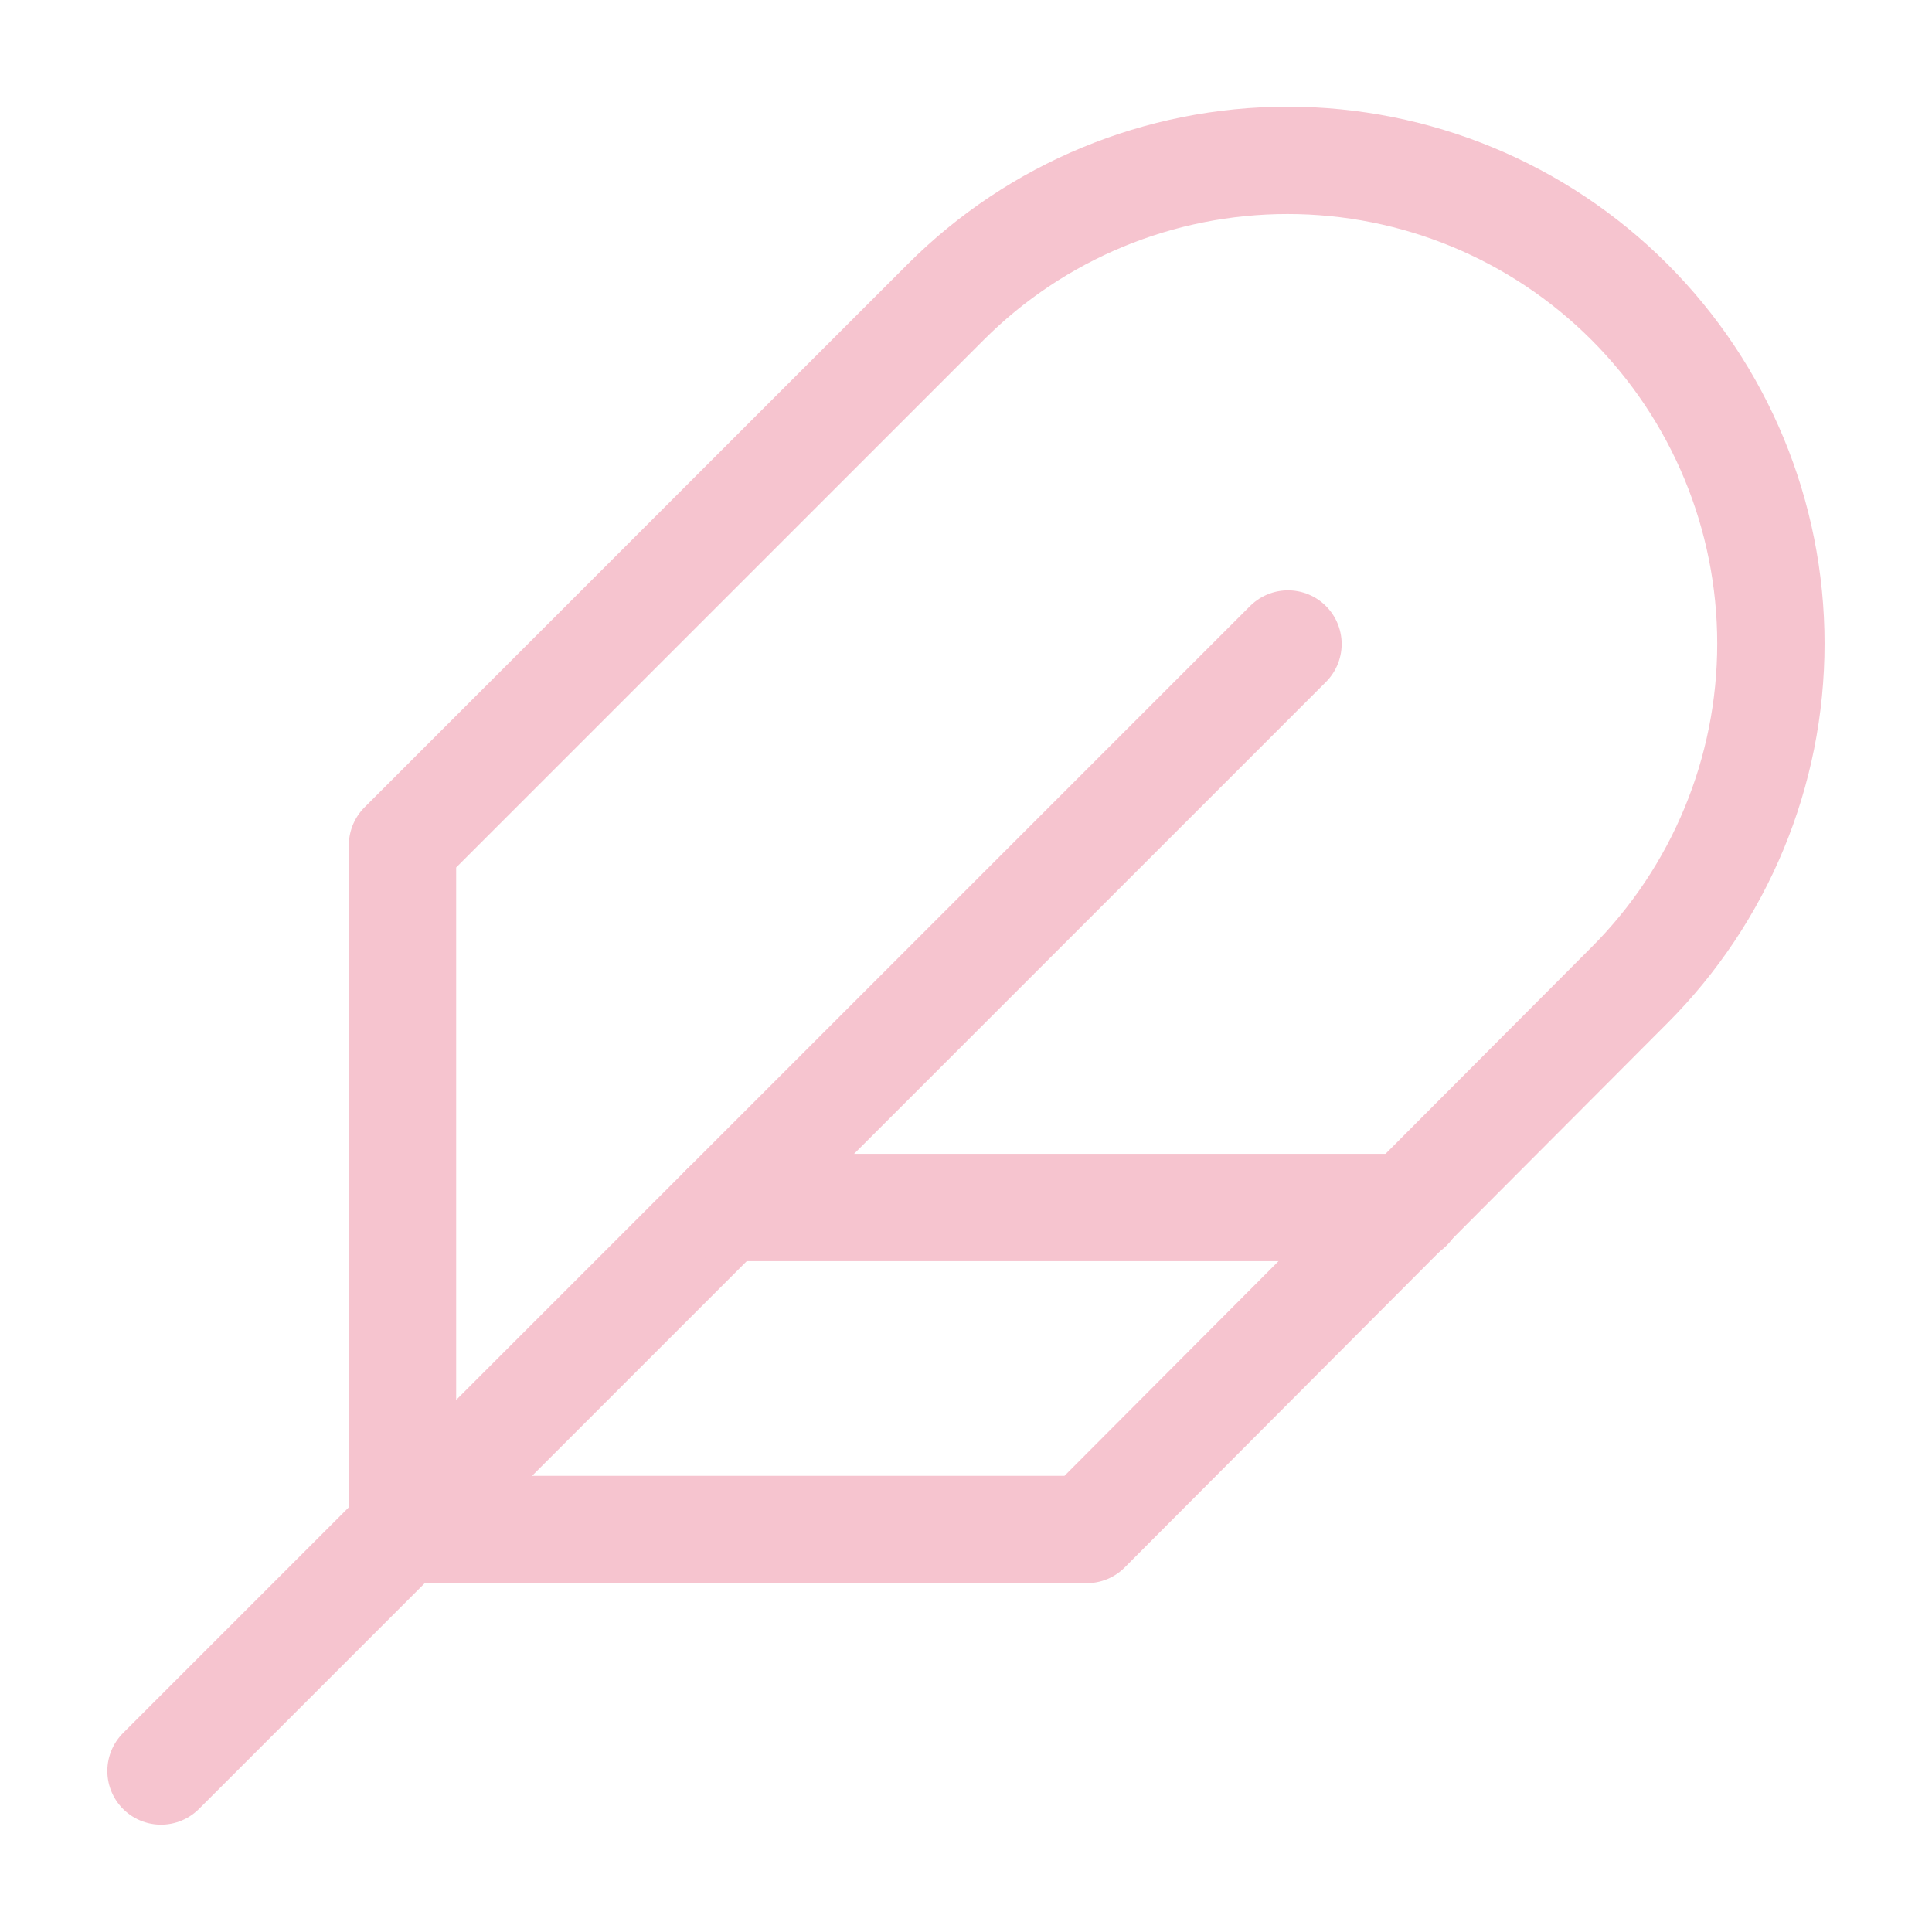 <svg width="36" height="36" viewBox="0 0 36 36" fill="none" xmlns="http://www.w3.org/2000/svg">
<path d="M30.36 18.36C32.049 16.671 32.998 14.381 32.998 11.993C32.998 9.604 32.049 7.314 30.36 5.625C28.671 3.936 26.381 2.988 23.992 2.988C21.604 2.988 19.314 3.936 17.625 5.625L7.5 15.75V28.5H20.25L30.36 18.36Z" stroke="#F6C4CF" stroke-width="2" stroke-linecap="round" stroke-linejoin="round"/>
<path d="M24 12L3 33" stroke="#F6C4CF" stroke-width="2" stroke-linecap="round" stroke-linejoin="round"/>
<path d="M26.25 22.5H13.5" stroke="#F6C4CF" stroke-width="2" stroke-linecap="round" stroke-linejoin="round"/>
</svg>
